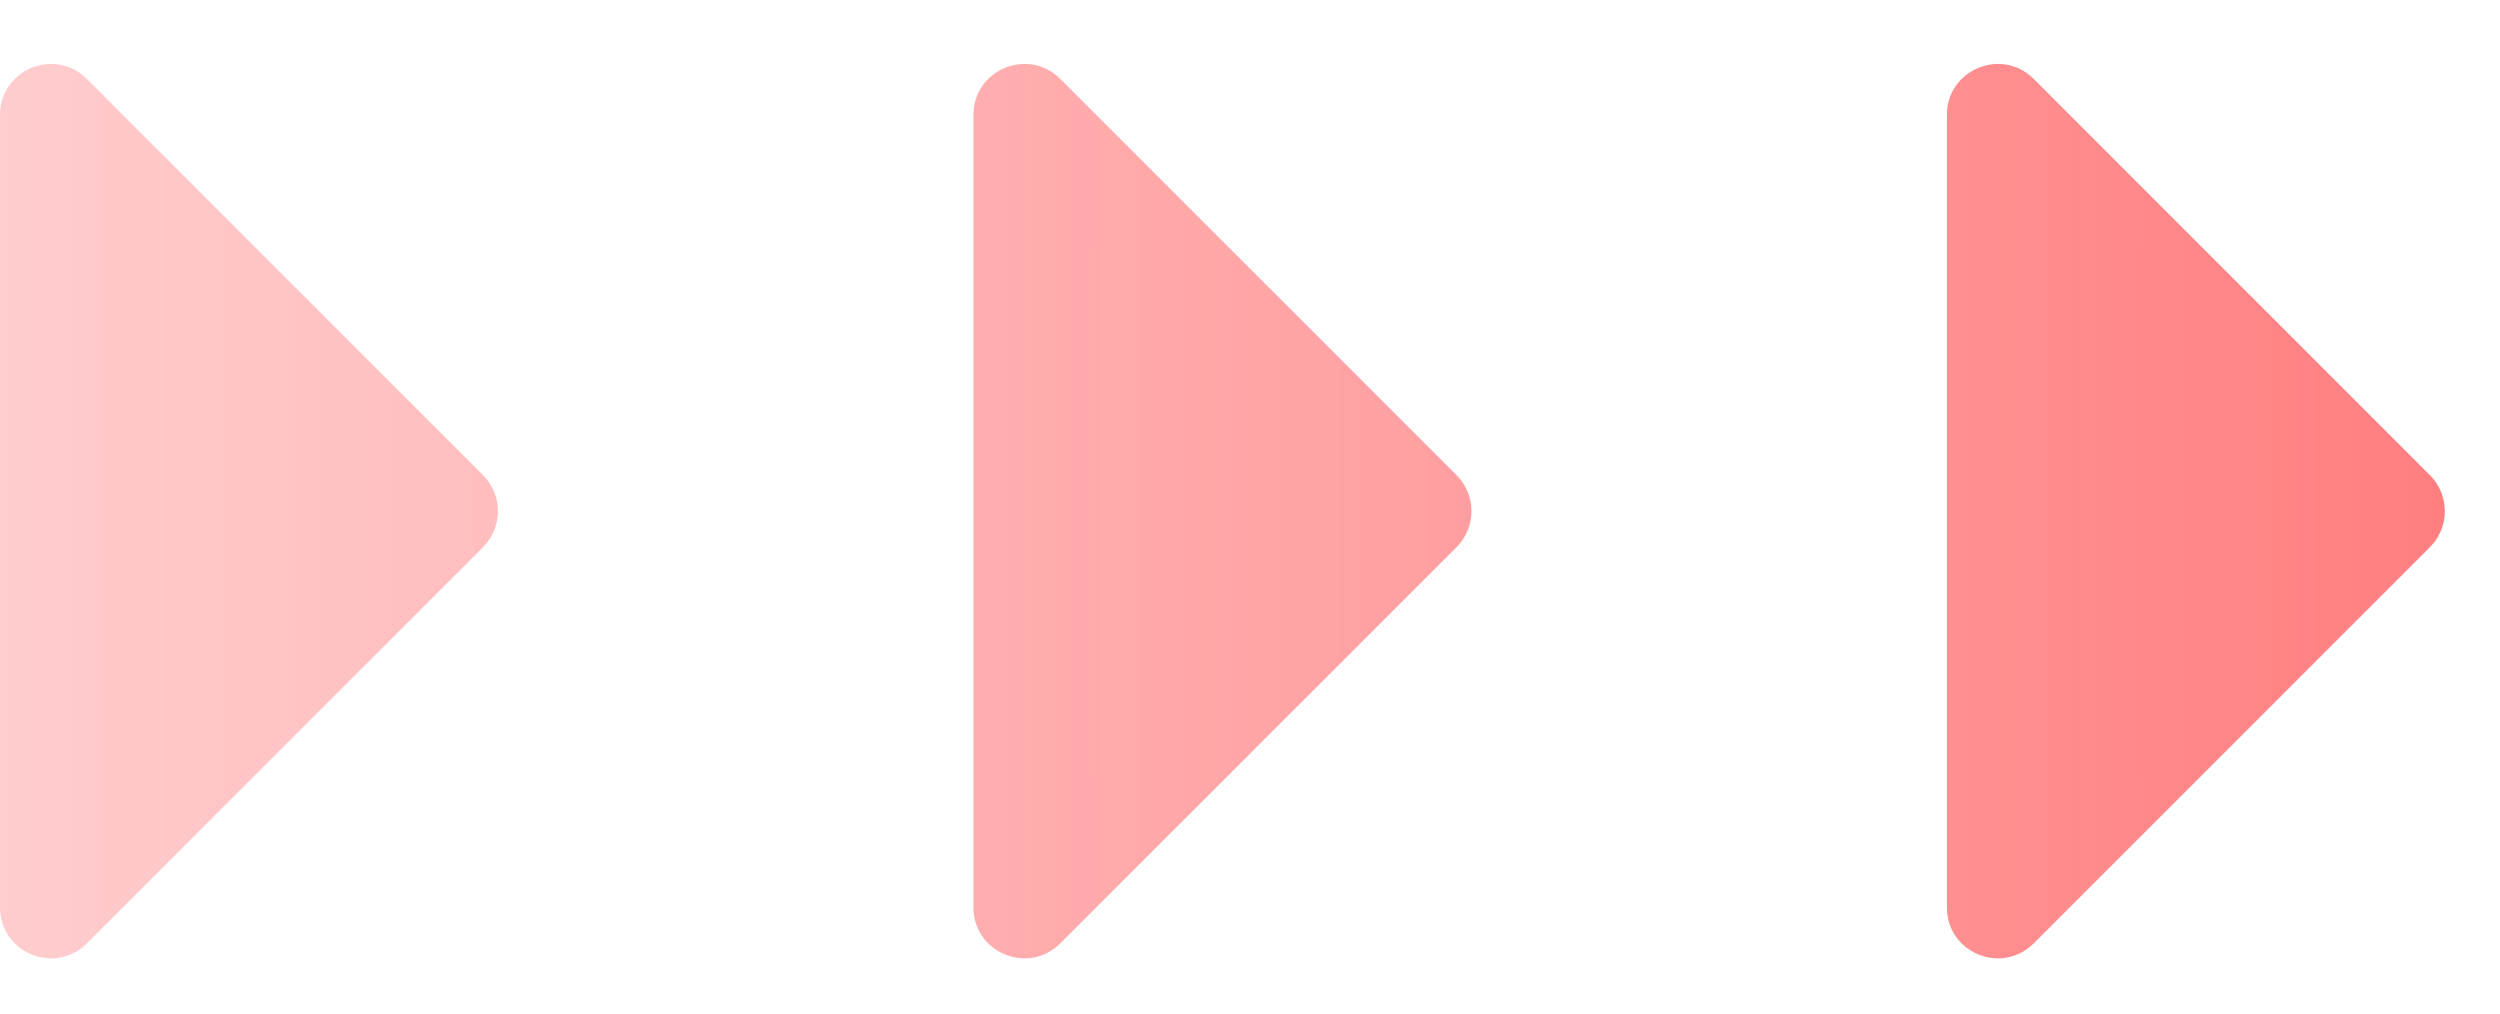 <svg width="37" height="15" viewBox="0 0 37 15" fill="none" xmlns="http://www.w3.org/2000/svg">
<path d="M0 1.7C0 1.03 0.811 0.694 1.285 1.168L7.149 7.033C7.443 7.327 7.443 7.804 7.149 8.098L1.285 13.962C0.811 14.436 0 14.1 0 13.43V1.7ZM14.407 1.7C14.408 1.03 15.218 0.694 15.692 1.168L21.557 7.033C21.851 7.327 21.851 7.804 21.557 8.098L15.692 13.962C15.218 14.436 14.407 14.1 14.407 13.43V1.7ZM28.814 1.7C28.814 1.03 29.625 0.694 30.099 1.168L35.963 7.033C36.257 7.327 36.257 7.804 35.963 8.098L30.099 13.962C29.624 14.436 28.814 14.1 28.814 13.43V1.7Z" fill="url(#paint0_linear_365_4228)"/>
<defs>
<linearGradient id="paint0_linear_365_4228" x1="60.389" y1="7.565" x2="-23.364" y2="7.565" gradientUnits="userSpaceOnUse">
<stop stop-color="#FF4B4E"/>
<stop offset="1" stop-color="#FF4B4E" stop-opacity="0"/>
</linearGradient>
</defs>
</svg>
